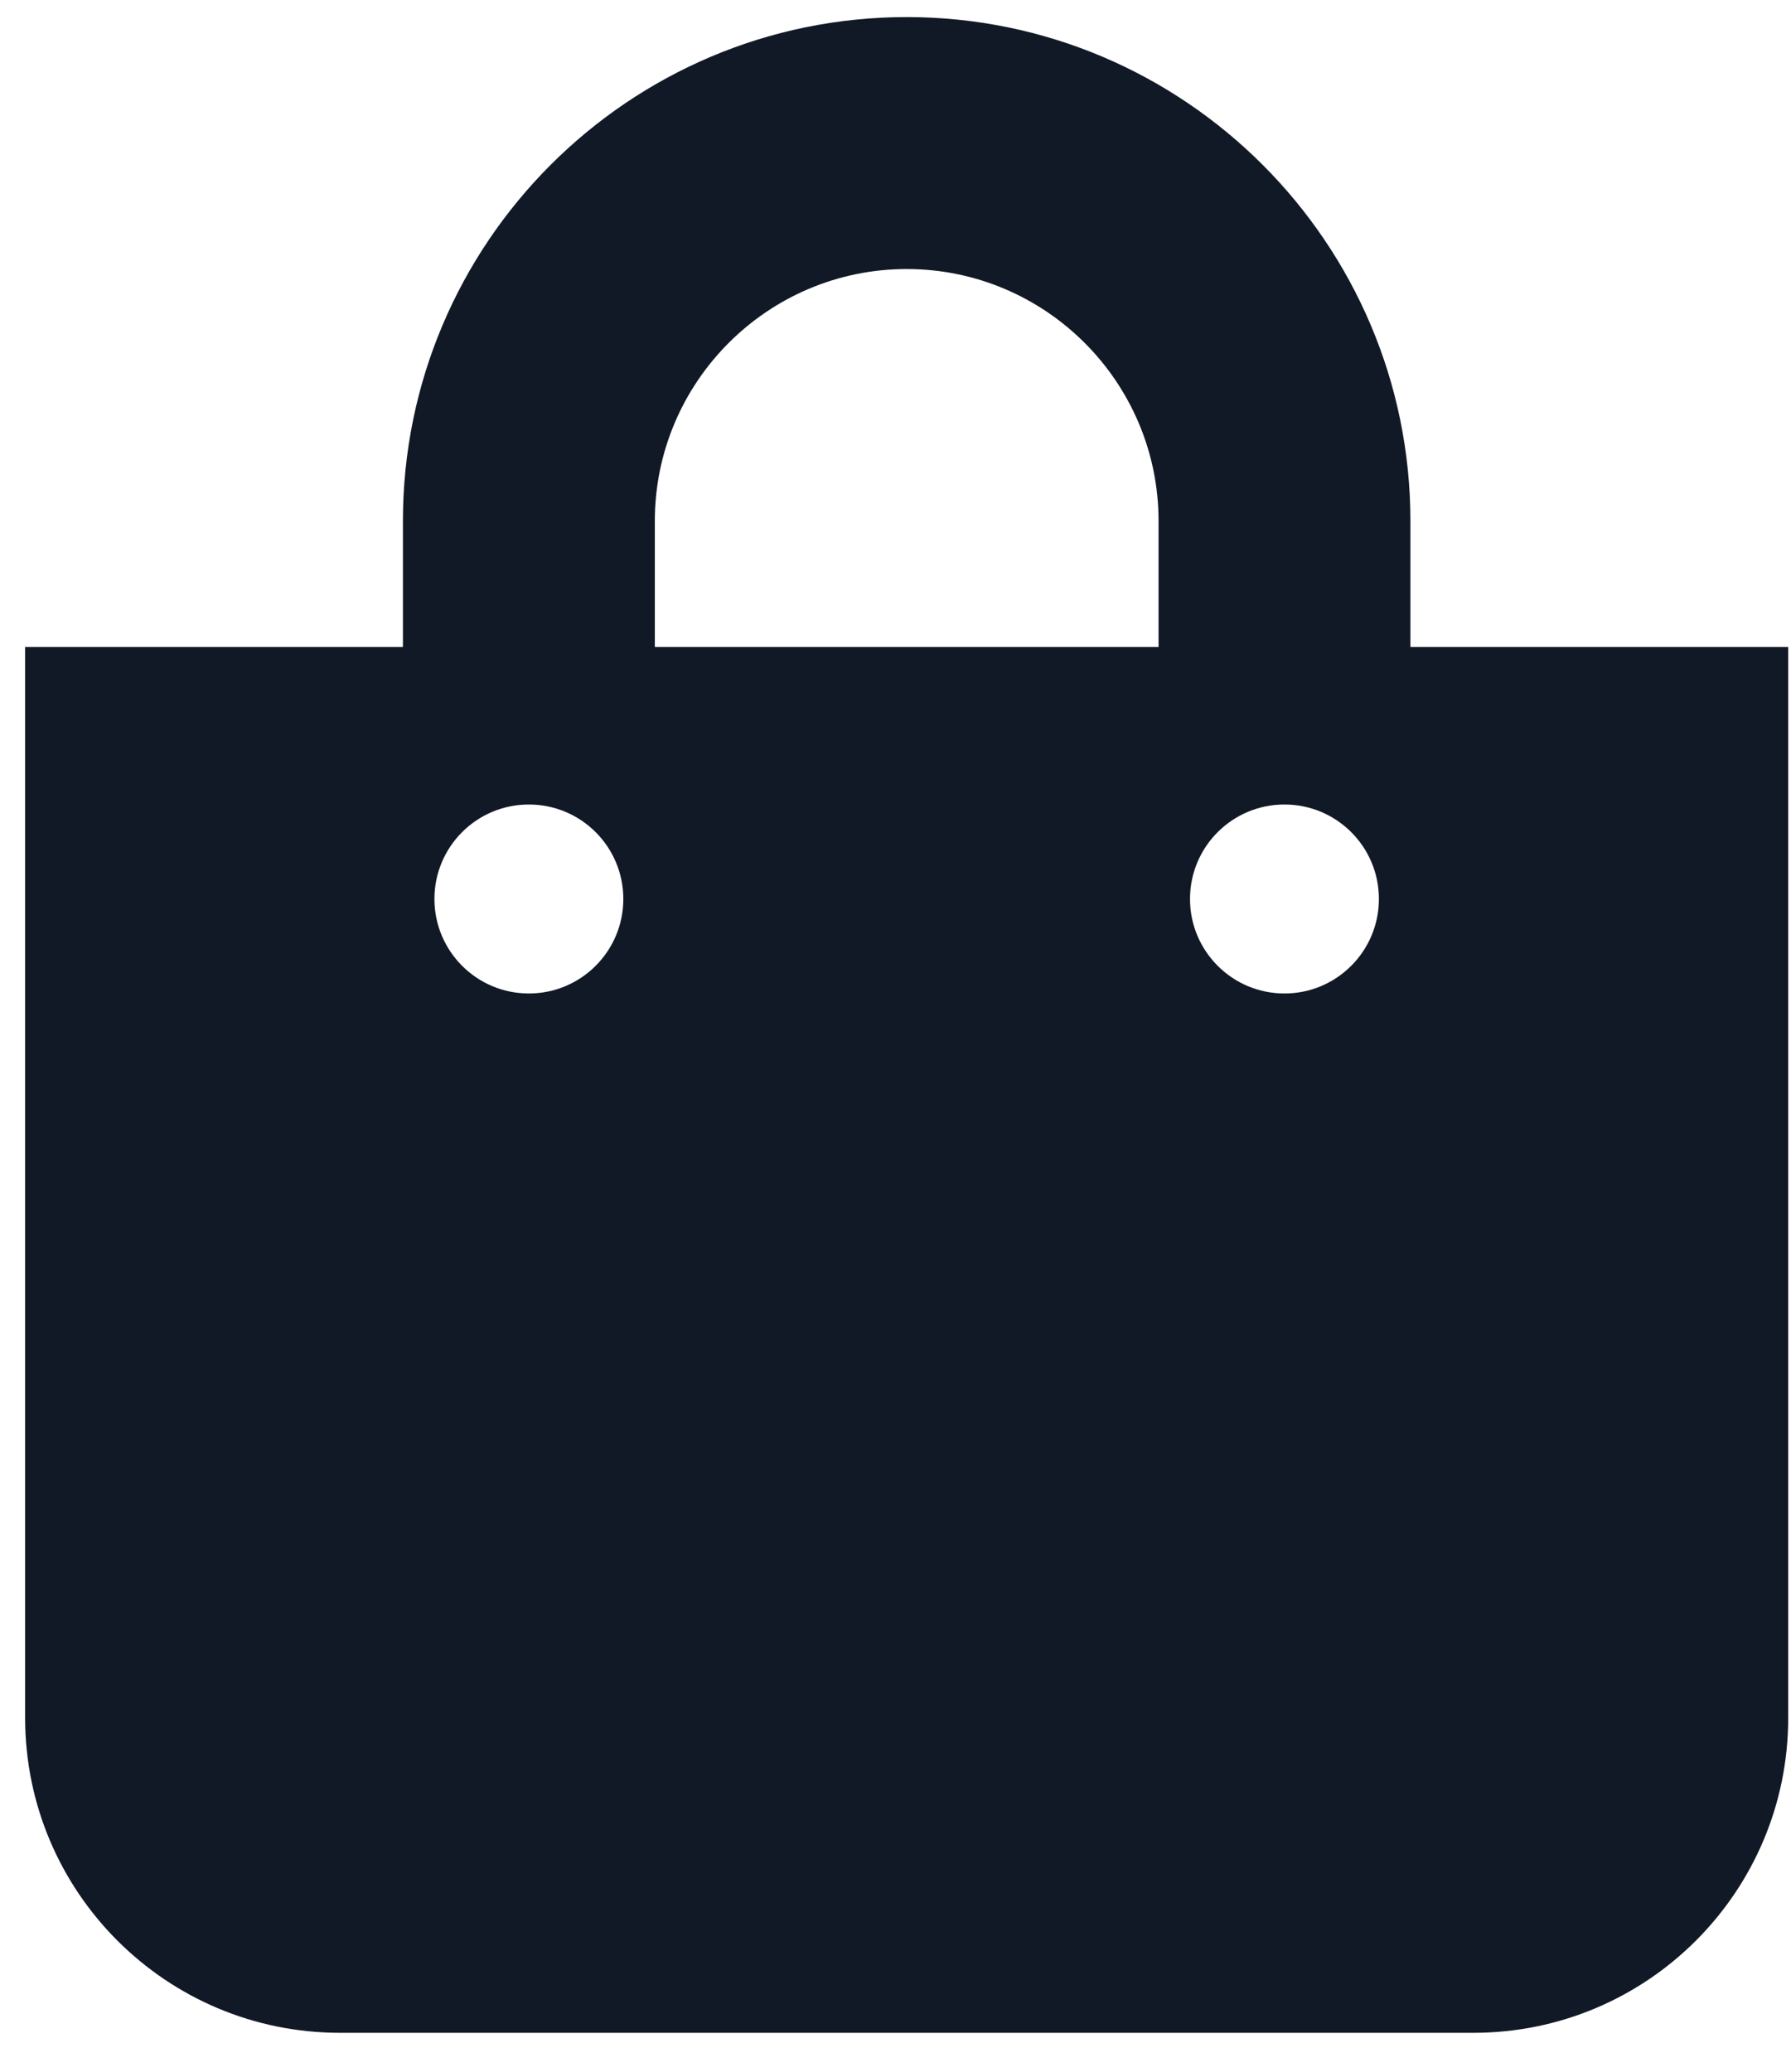 <?xml version="1.0" encoding="UTF-8"?> <svg xmlns="http://www.w3.org/2000/svg" width="32" height="37" viewBox="0 0 32 37" fill="none"><path d="M25.2 11.555V9.305C25.2 4.343 21.162 0.305 16.2 0.305C11.237 0.305 7.199 4.343 7.199 9.305V11.555H0.449V30.68C0.449 33.787 2.968 36.305 6.074 36.305H26.325C29.431 36.305 31.95 33.787 31.95 30.68V11.555H25.2ZM11.7 9.305C11.7 6.824 13.718 4.805 16.2 4.805C18.681 4.805 20.7 6.824 20.7 9.305V11.555H11.7V9.305ZM22.95 17.743C22.017 17.743 21.262 16.987 21.262 16.055C21.262 15.123 22.017 14.368 22.95 14.368C23.881 14.368 24.637 15.123 24.637 16.055C24.637 16.987 23.881 17.743 22.95 17.743ZM9.449 17.743C8.517 17.743 7.762 16.987 7.762 16.055C7.762 15.123 8.517 14.368 9.449 14.368C10.382 14.368 11.137 15.123 11.137 16.055C11.137 16.987 10.382 17.743 9.449 17.743Z" fill="#121926"></path></svg> 